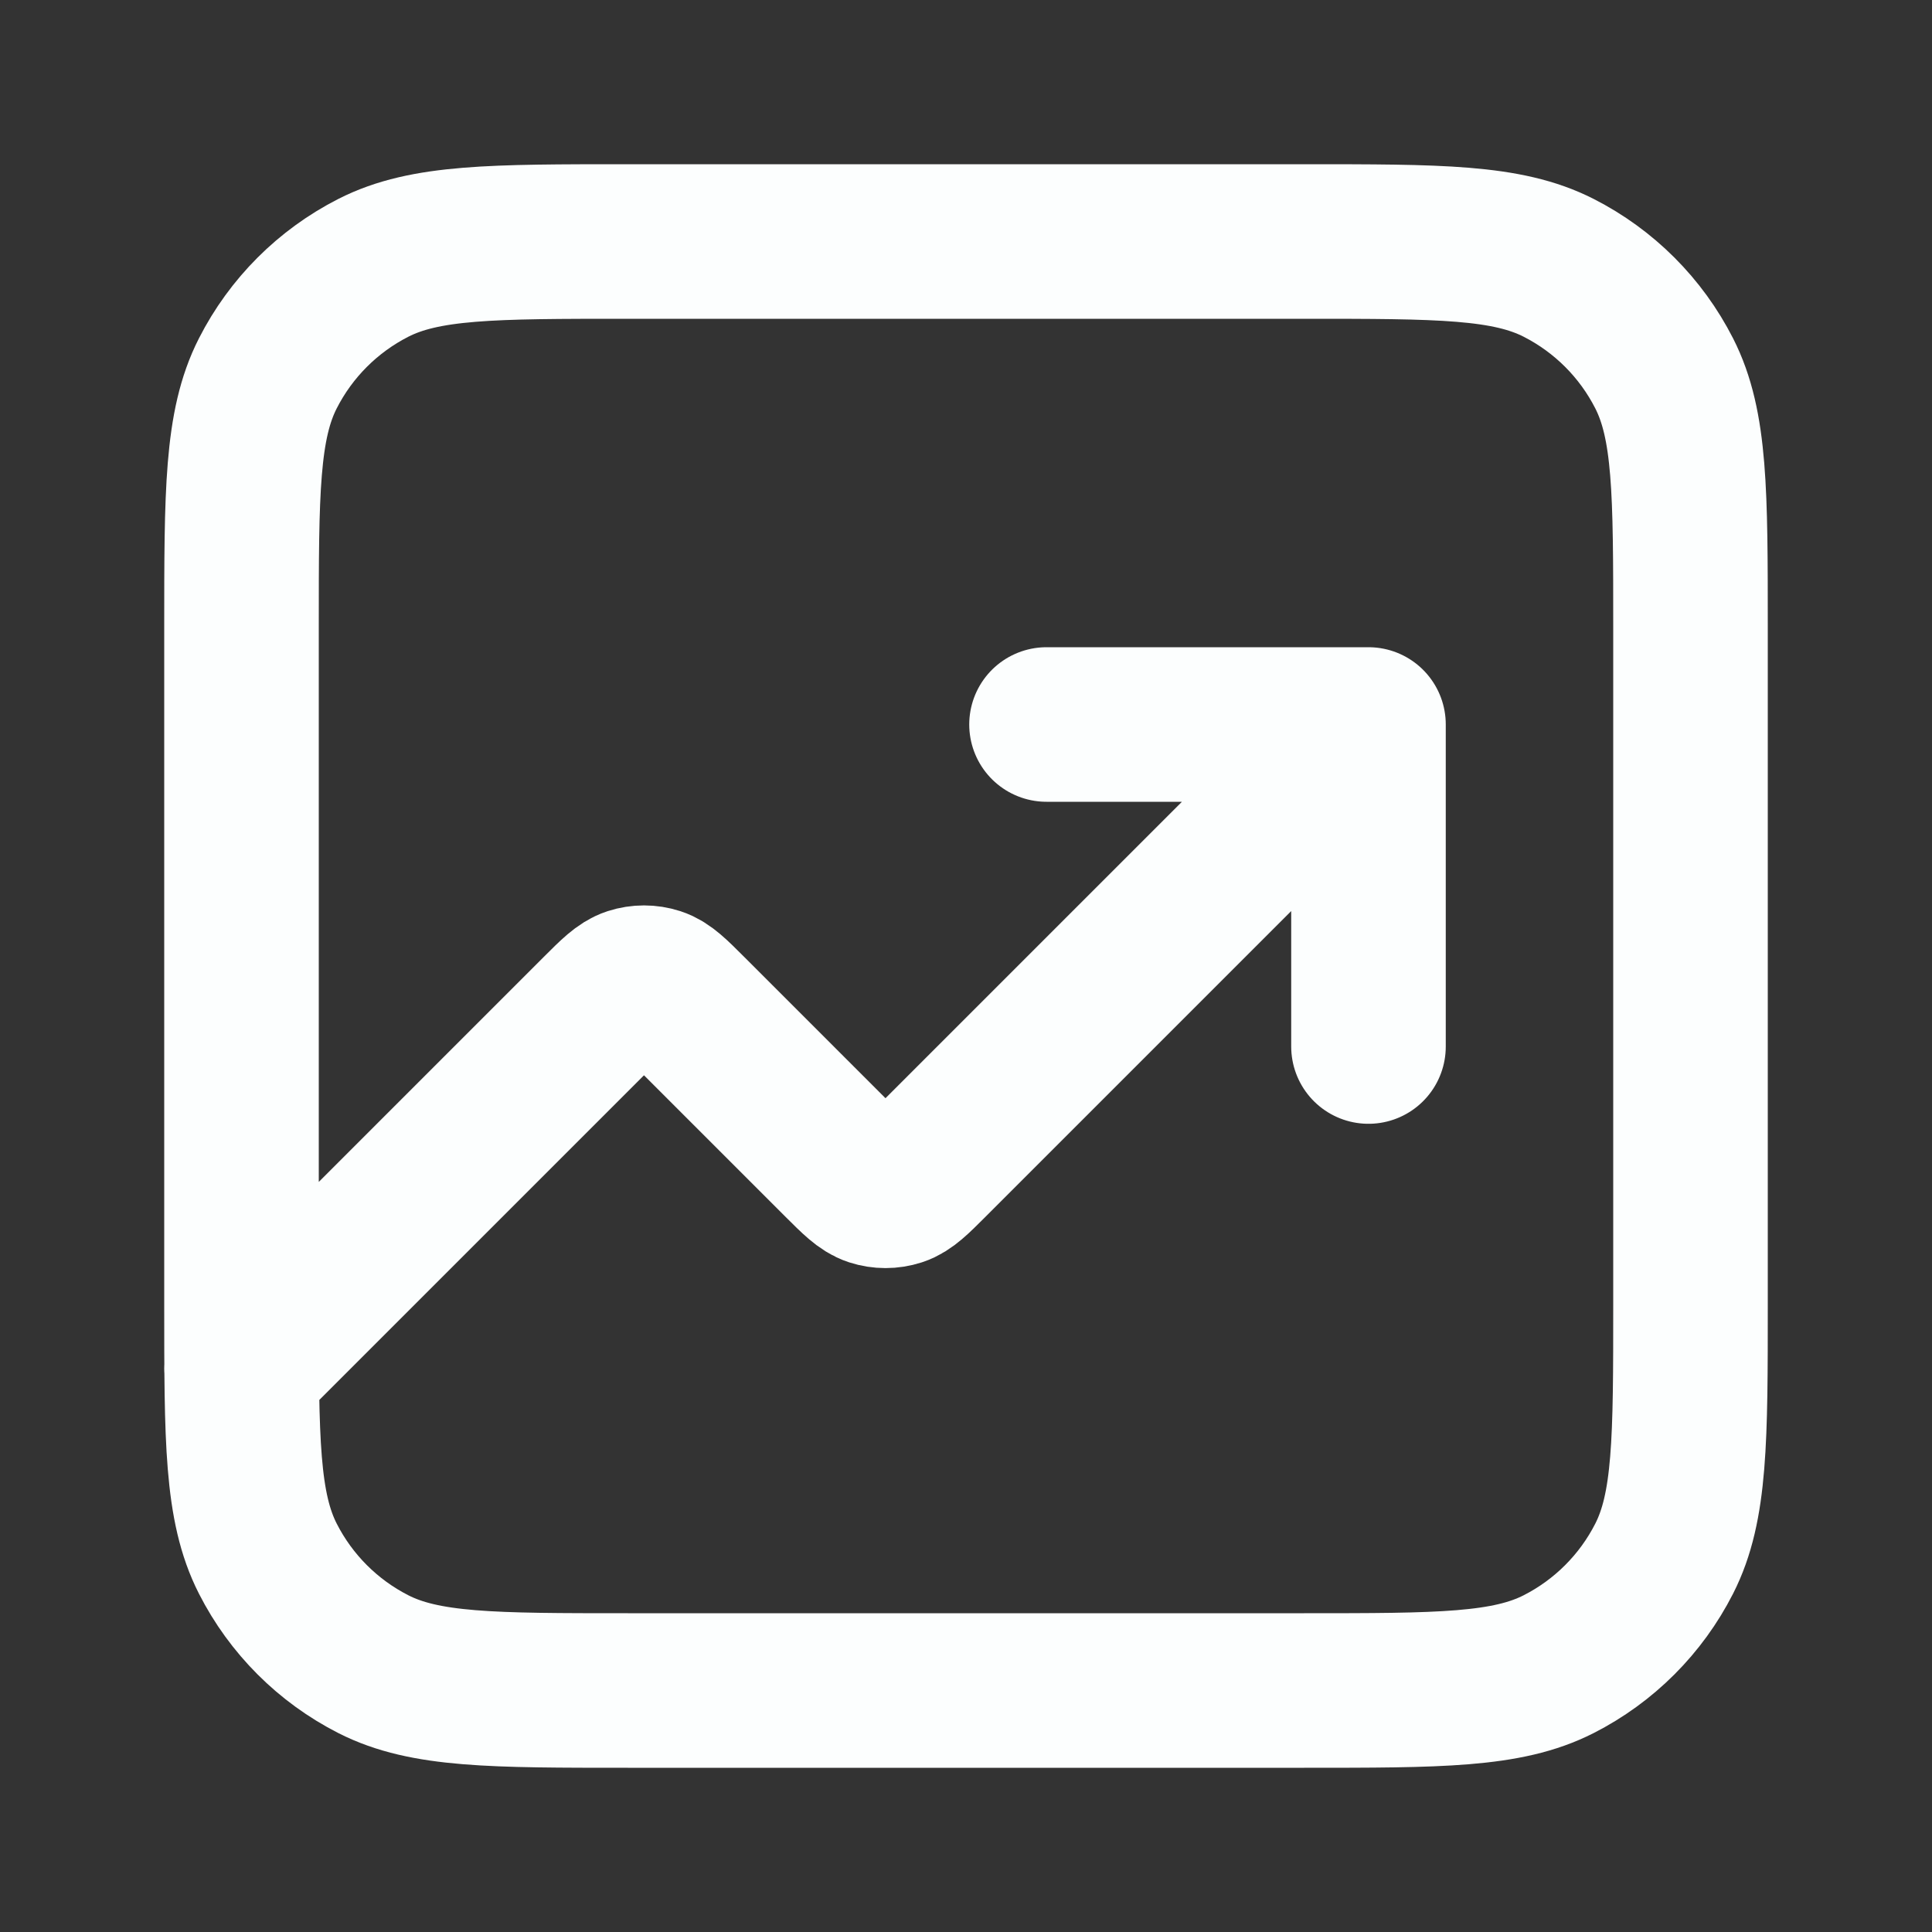 <svg width="40" height="40" viewBox="0 0 40 40" fill="none" xmlns="http://www.w3.org/2000/svg">
<rect x="0" y="0" width="40" height="40" fill="#333333" stroke="none"/>
<path d="M28.333 15L19.276 24.057C18.946 24.387 18.781 24.552 18.591 24.614C18.424 24.668 18.243 24.668 18.076 24.614C17.886 24.552 17.721 24.387 17.39 24.057L14.276 20.943C13.946 20.613 13.781 20.448 13.591 20.386C13.424 20.332 13.243 20.332 13.076 20.386C12.886 20.448 12.72 20.613 12.39 20.943L5 28.333M28.333 15H21.667M28.333 15V21.667M13 35H27C29.8 35 31.2 35 32.27 34.455C33.211 33.976 33.976 33.211 34.455 32.27C35 31.2 35 29.8 35 27V13C35 10.2 35 8.8 34.455 7.73C33.976 6.789 33.211 6.024 32.27 5.545C31.2 5 29.8 5 27 5H13C10.2 5 8.8 5 7.73 5.545C6.789 6.024 6.024 6.789 5.545 7.73C5 8.8 5 10.2 5 13V27C5 29.8 5 31.2 5.545 32.27C6.024 33.211 6.789 33.976 7.73 34.455C8.8 35 10.2 35 13 35Z" stroke="#FCFEFE" stroke-width="3.2" stroke-linecap="round" stroke-linejoin="round"/>
</svg>

